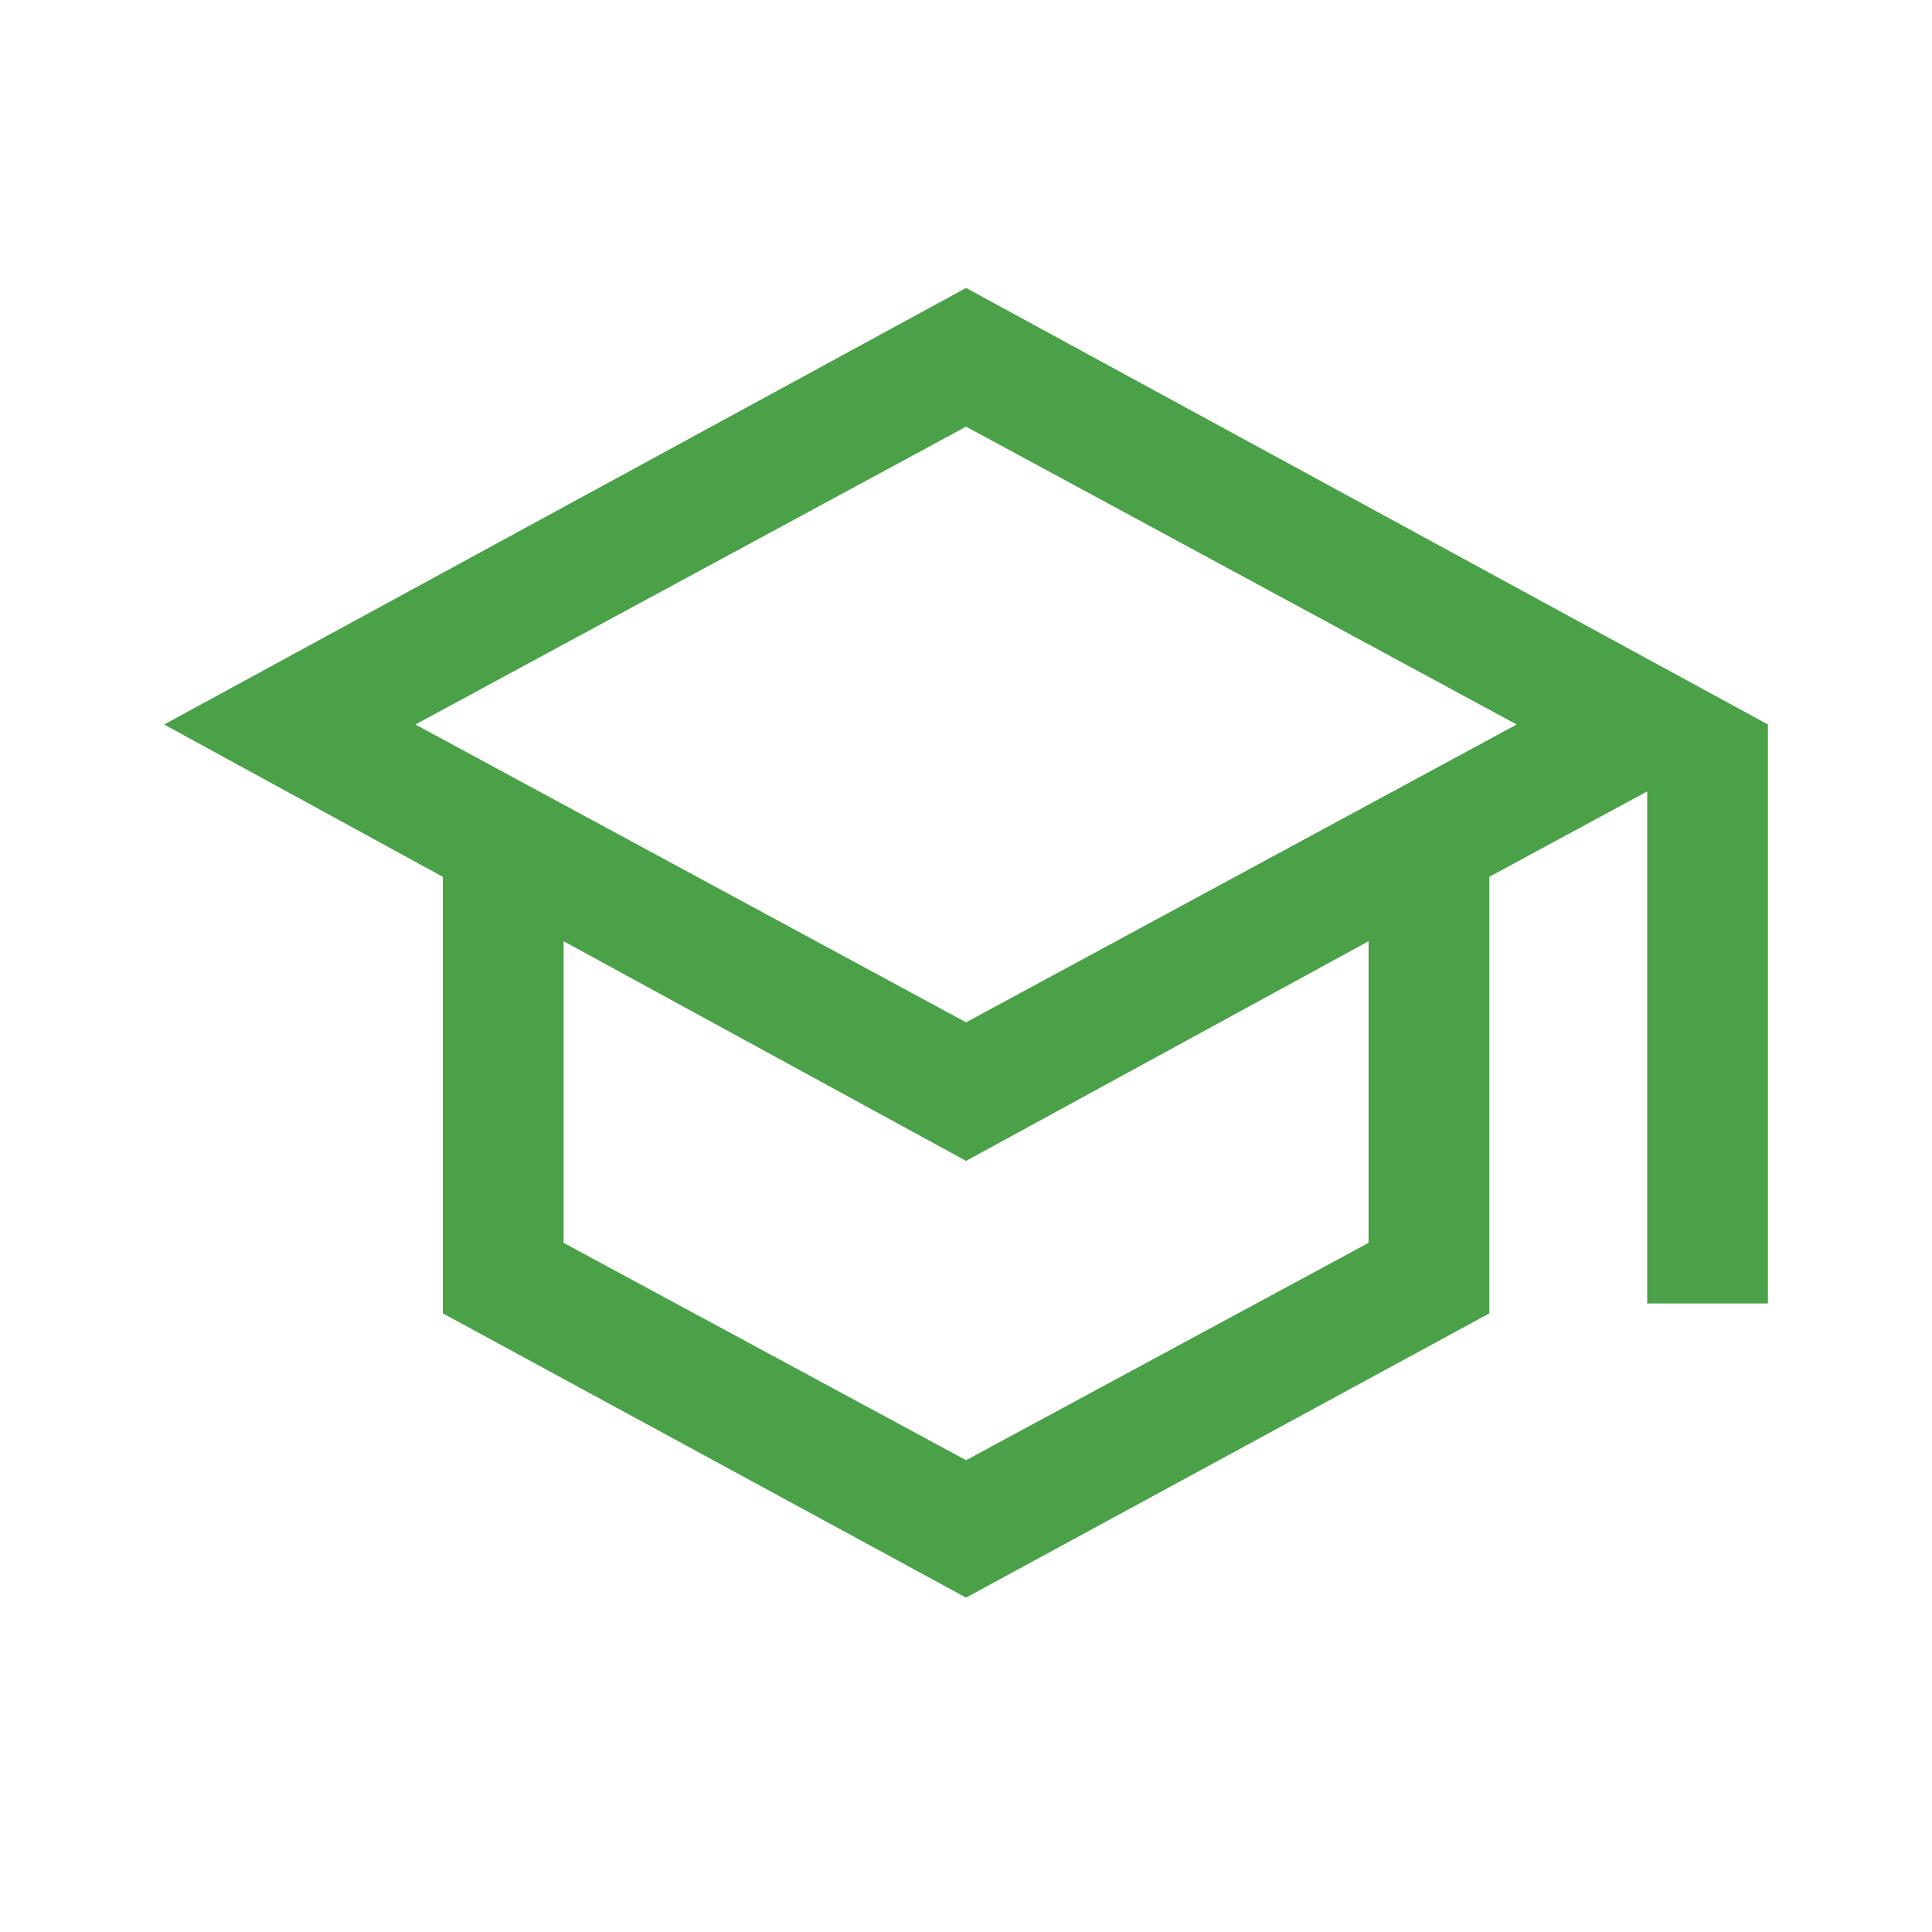 <svg width="24" height="24" viewBox="0 0 24 24" fill="none" xmlns="http://www.w3.org/2000/svg">
<mask id="mask0_11601_2762" style="mask-type:alpha" maskUnits="userSpaceOnUse" x="0" y="0" width="24" height="24">
<rect width="24" height="24" fill="#D9D9D9"/>
</mask>
<g mask="url(#mask0_11601_2762)">
<path d="M12.001 19.846L5.501 16.315V10.892L2.039 9L12.001 3.577L21.962 9V16.192H20.462V9.831L18.501 10.892V16.315L12.001 19.846ZM12.001 12.7L18.841 9L12.001 5.3L5.16 9L12.001 12.7ZM12.001 18.139L17.001 15.439V11.692L12.001 14.421L7.001 11.692V15.439L12.001 18.139Z" fill="#4AA147"/>
</g>
</svg>
